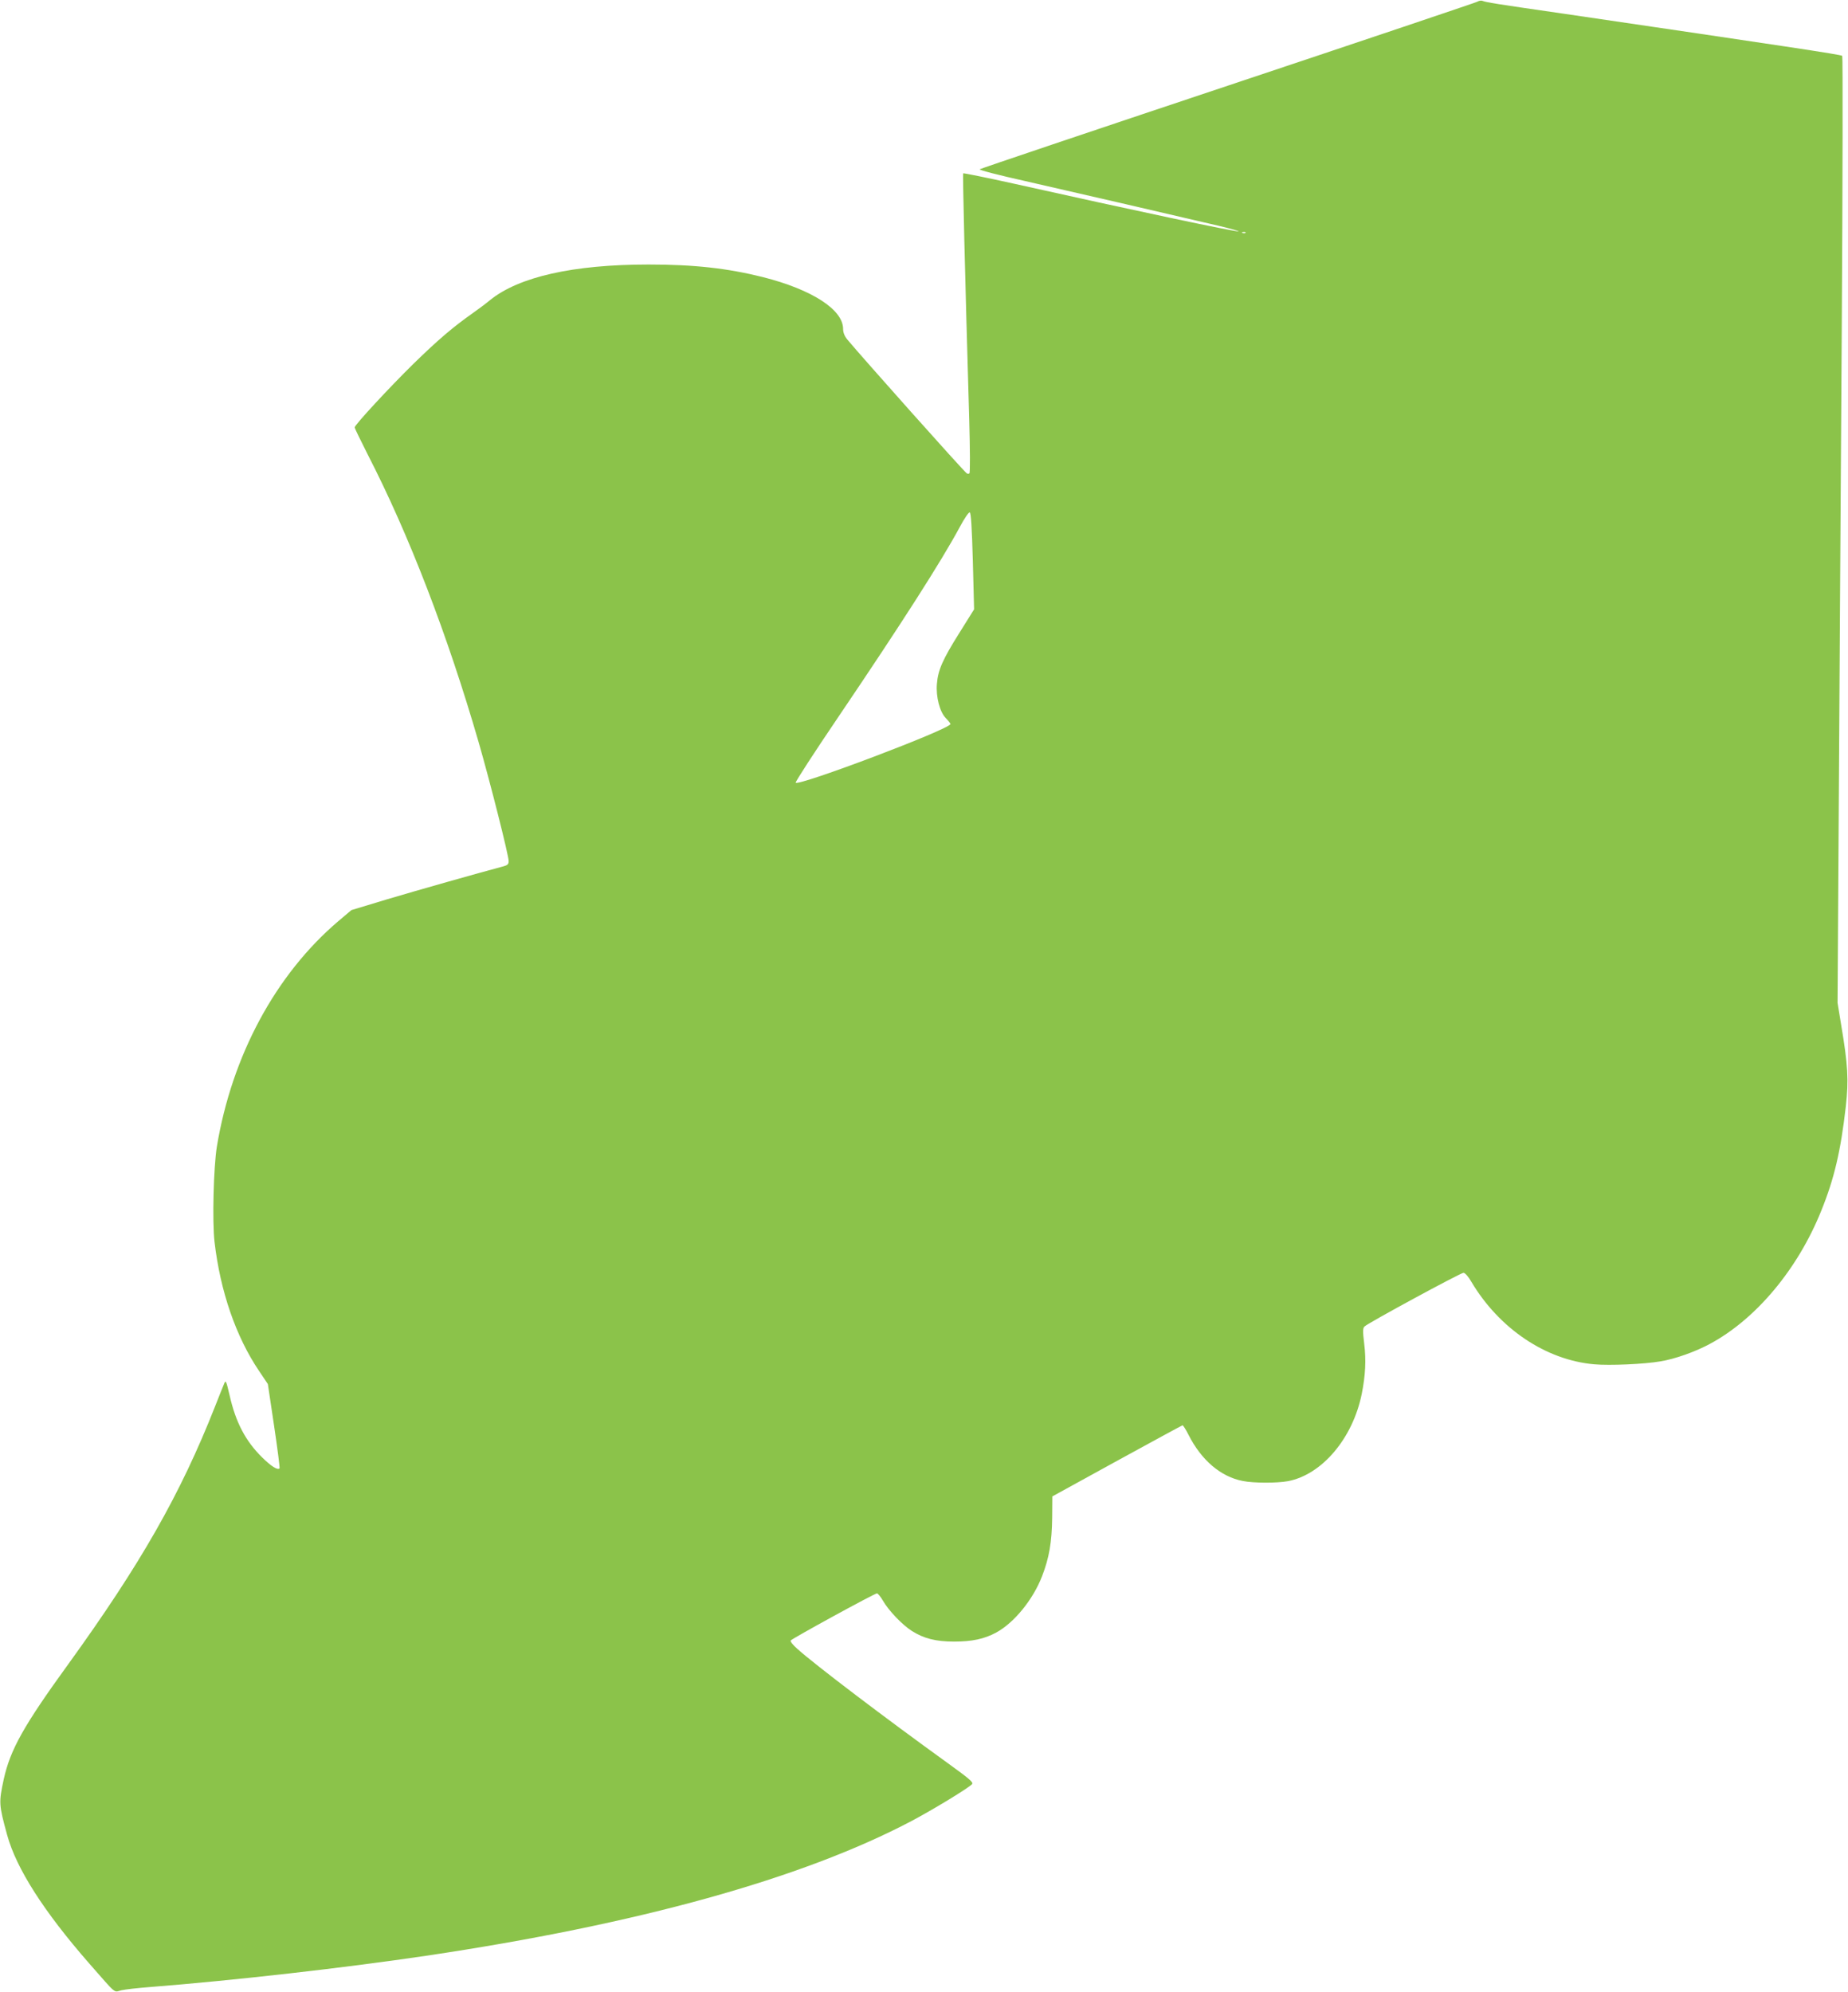 <?xml version="1.0" standalone="no"?>
<!DOCTYPE svg PUBLIC "-//W3C//DTD SVG 20010904//EN"
 "http://www.w3.org/TR/2001/REC-SVG-20010904/DTD/svg10.dtd">
<svg version="1.0" xmlns="http://www.w3.org/2000/svg"
 width="1188pt" height="1280pt" viewBox="0 0 1188 1280"
 preserveAspectRatio="xMidYMid meet">
<g transform="translate(0,1280) scale(0.1,-0.1)"
fill="#8bc34a" stroke="none">
<path d="M9497 12789 c-11 -6 -733 -249 -1605 -540 -872 -291 -1590 -533
-1594 -537 -5 -5 128 -39 294 -76 312 -71 996 -229 1242 -287 76 -18 134 -35
129 -36 -15 -5 -672 134 -1447 307 -175 39 -321 68 -324 66 -4 -5 10 -600 39
-1591 5 -181 6 -332 1 -337 -4 -4 -12 -4 -17 0 -21 14 -674 747 -768 860 -18
22 -27 45 -27 68 0 124 -200 253 -515 333 -229 57 -441 81 -735 81 -485 0
-835 -79 -1020 -229 -25 -21 -76 -59 -113 -85 -125 -88 -221 -170 -376 -321
-158 -155 -381 -396 -381 -412 0 -5 38 -83 84 -174 266 -517 513 -1159 713
-1849 75 -260 193 -727 193 -764 0 -21 -7 -27 -42 -36 -155 -41 -549 -153
-741 -210 l-228 -69 -84 -71 c-403 -343 -684 -864 -781 -1450 -21 -132 -30
-478 -15 -610 37 -319 138 -611 286 -830 l57 -85 40 -268 c22 -148 38 -271 35
-274 -13 -12 -53 13 -111 70 -108 106 -171 227 -210 400 -21 91 -25 99 -34 77
-6 -14 -33 -81 -60 -150 -222 -563 -477 -1010 -943 -1655 -288 -397 -373 -550
-415 -740 -32 -150 -32 -161 22 -358 59 -215 235 -491 528 -826 181 -206 155
-184 206 -172 25 6 108 15 185 21 536 42 1250 123 1775 201 1359 202 2416 495
3120 866 138 73 370 214 389 237 10 12 -19 36 -166 142 -391 282 -841 623
-957 727 -27 24 -47 48 -43 54 8 12 539 303 555 303 5 0 23 -21 38 -47 36 -63
124 -155 185 -194 77 -49 155 -69 273 -69 115 0 194 17 270 58 116 63 237 212
295 362 46 119 63 219 65 374 l1 139 415 228 c228 125 418 228 422 229 4 0 22
-28 39 -62 82 -162 207 -269 349 -296 70 -14 219 -14 290 -1 219 42 416 275
474 560 24 120 29 217 16 323 -10 81 -9 101 2 111 23 23 618 345 636 345 10 0
31 -23 51 -58 179 -301 479 -503 790 -530 99 -9 323 1 426 19 92 15 222 61
315 111 298 159 568 482 719 859 83 205 124 381 157 668 19 172 14 265 -31
531 l-22 135 8 1300 c4 715 13 2083 19 3039 6 956 7 1743 3 1747 -8 8 -369 62
-1778 269 -464 67 -507 74 -537 85 -7 2 -21 0 -31 -6z m-1490 -1485 c-3 -3
-12 -4 -19 -1 -8 3 -5 6 6 6 11 1 17 -2 13 -5z m-1753 -2110 l8 -310 -95 -152
c-107 -170 -137 -238 -144 -327 -7 -82 18 -180 57 -220 17 -17 30 -34 30 -38
0 -32 -979 -402 -995 -377 -3 5 120 195 274 422 406 600 664 1003 781 1221 29
54 57 96 64 94 8 -2 14 -97 20 -313z"/>
</g>
</svg>
